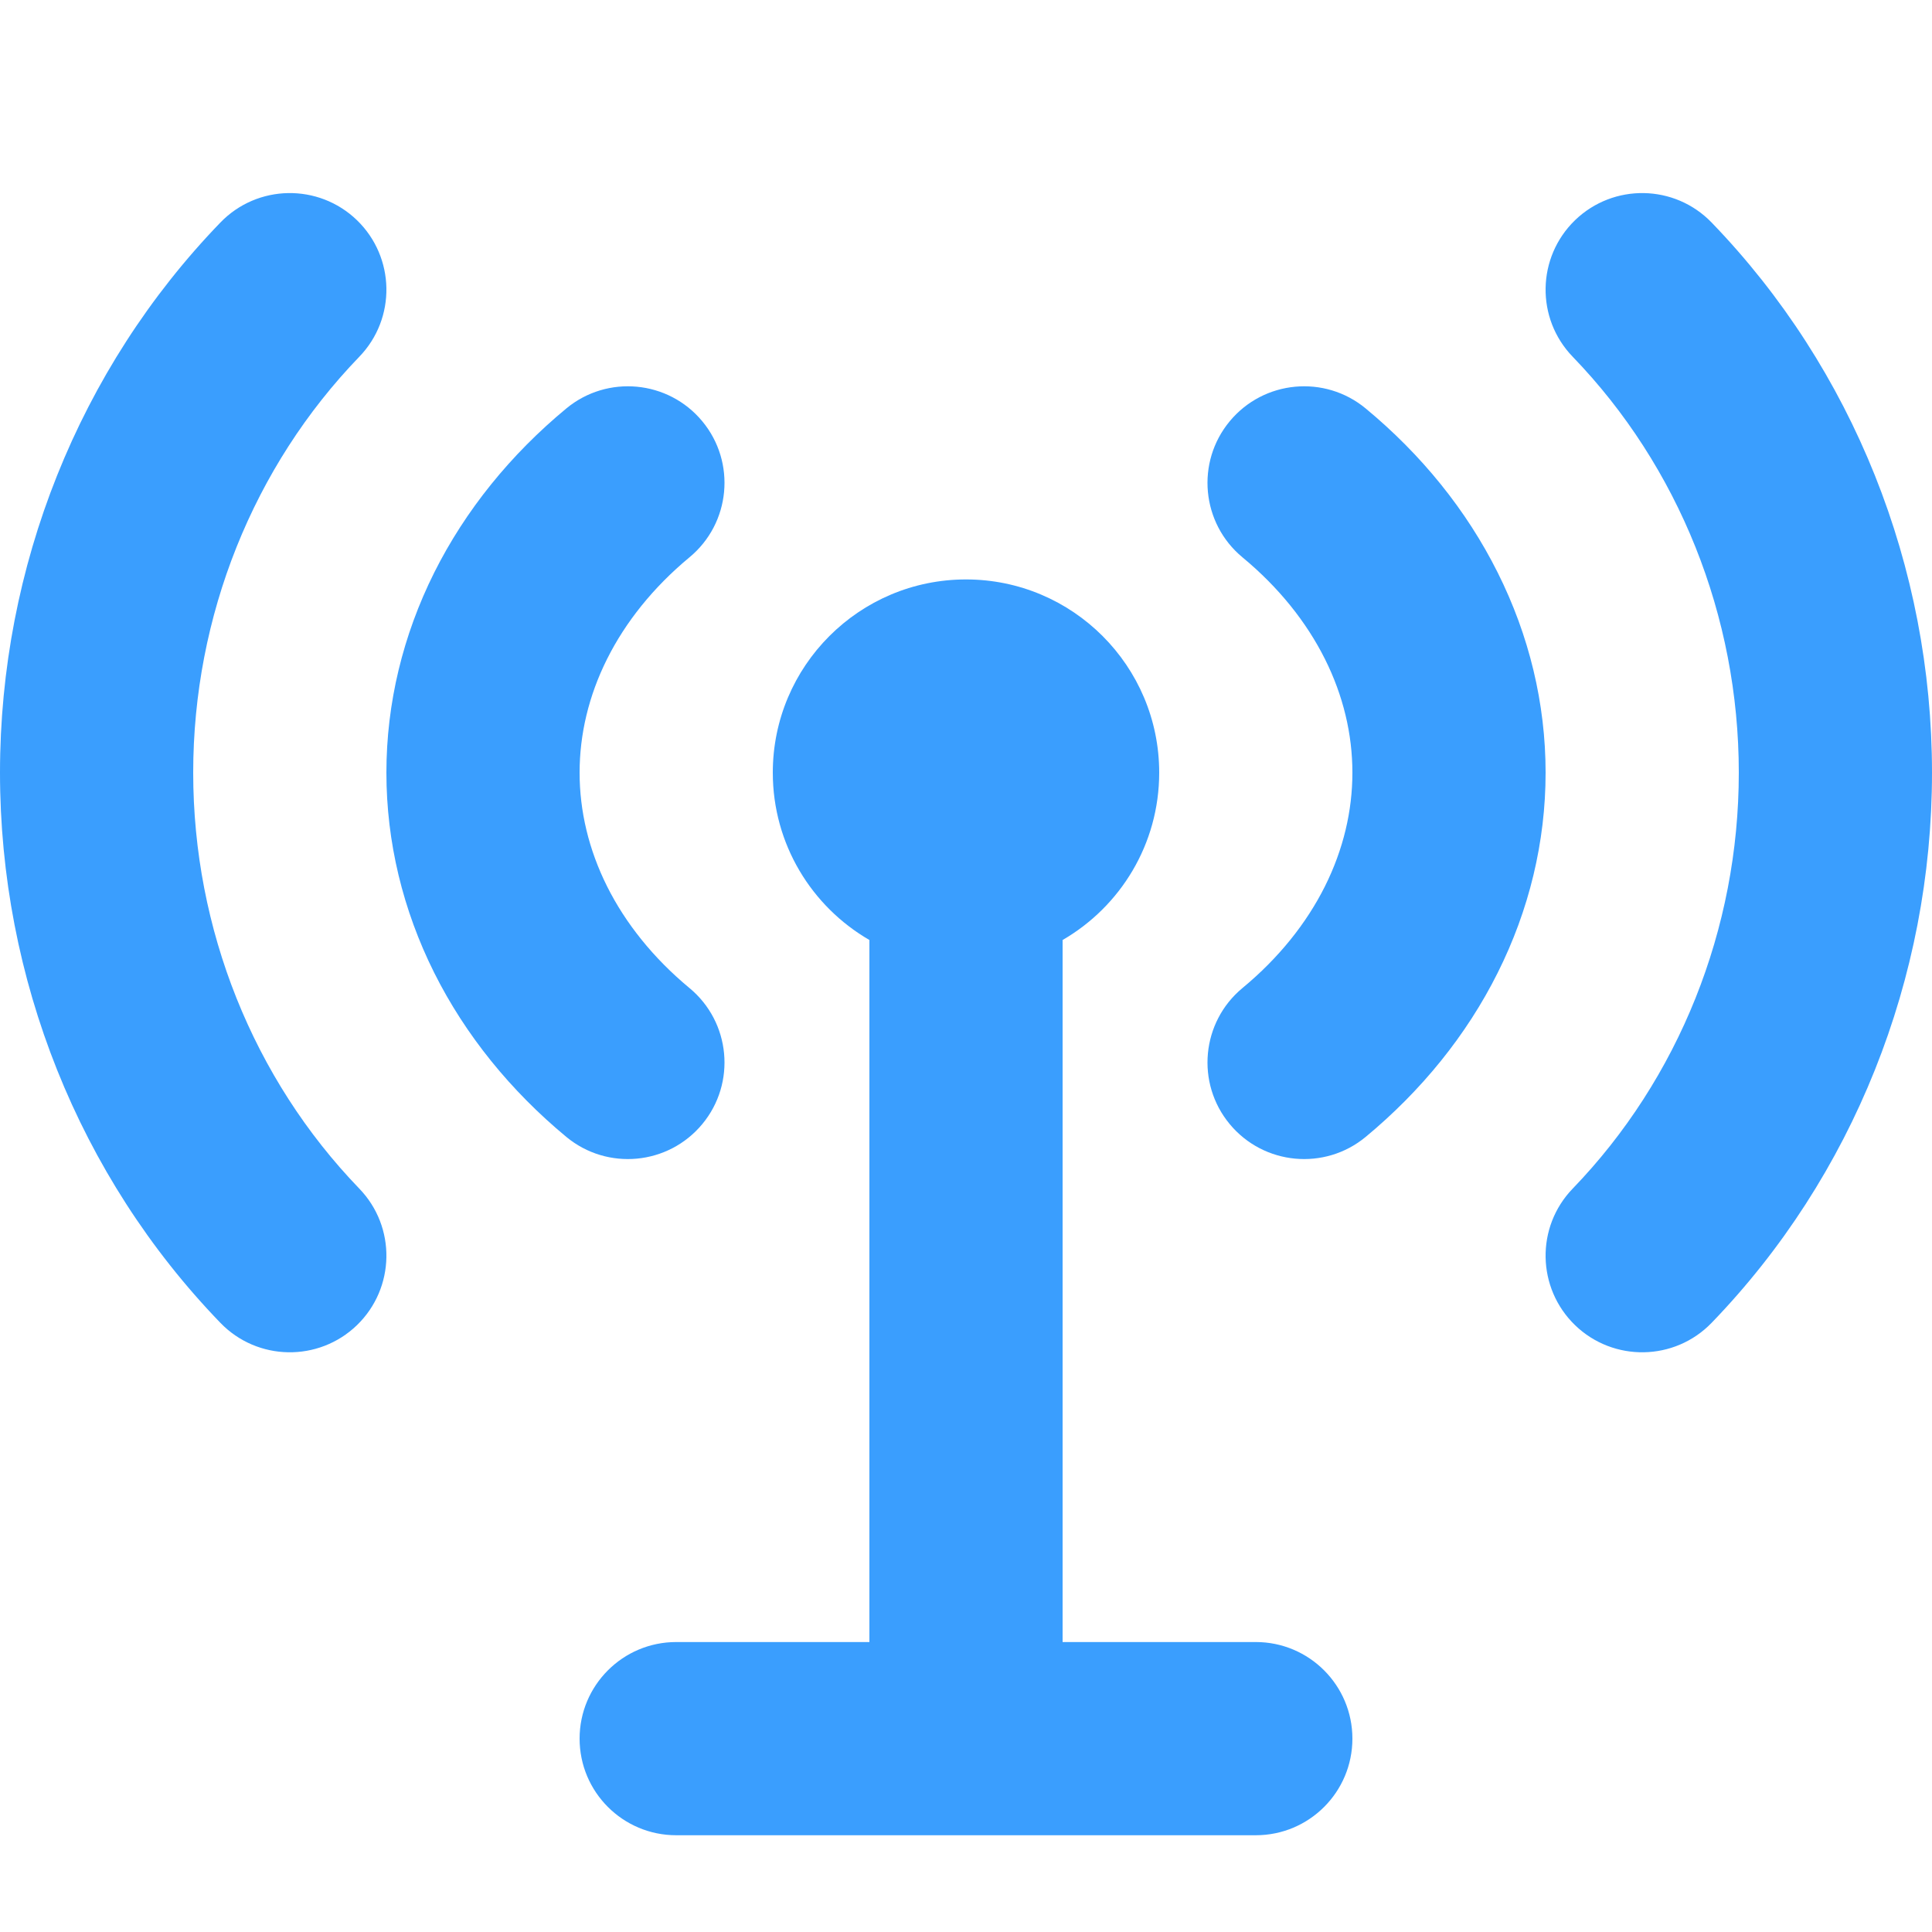 <svg width="24" height="24" viewBox="0 0 24 24" fill="none" xmlns="http://www.w3.org/2000/svg">
<path fill-rule="evenodd" clip-rule="evenodd" d="M8.724 5.233C9.147 5.743 9.076 6.5 8.565 6.923C8.114 7.297 7.77 7.729 7.541 8.187C7.313 8.643 7.2 9.122 7.2 9.598C7.2 10.075 7.313 10.553 7.541 11.01C7.77 11.468 8.114 11.9 8.565 12.274C9.076 12.697 9.147 13.454 8.724 13.964C8.301 14.474 7.545 14.545 7.035 14.123C6.345 13.551 5.783 12.861 5.394 12.084C5.005 11.305 4.8 10.46 4.8 9.598C4.8 8.737 5.005 7.892 5.394 7.113C5.783 6.336 6.345 5.645 7.035 5.074C7.545 4.652 8.301 4.723 8.724 5.233Z" fill="#3A9EFE"/>
<path fill-rule="evenodd" clip-rule="evenodd" d="M15.276 13.964C14.853 13.454 14.924 12.697 15.434 12.274C15.886 11.9 16.23 11.468 16.459 11.01C16.687 10.553 16.8 10.075 16.8 9.598C16.8 9.122 16.687 8.643 16.459 8.187C16.23 7.729 15.886 7.297 15.434 6.923C14.924 6.5 14.853 5.743 15.276 5.233C15.699 4.723 16.455 4.652 16.965 5.074C17.655 5.645 18.217 6.336 18.605 7.113C18.995 7.892 19.2 8.737 19.2 9.598C19.2 10.46 18.995 11.305 18.605 12.084C18.217 12.861 17.655 13.551 16.965 14.123C16.455 14.545 15.699 14.474 15.276 13.964Z" fill="#3A9EFE"/>
<path fill-rule="evenodd" clip-rule="evenodd" d="M19.566 2.735C20.043 2.275 20.803 2.288 21.263 2.765C23.02 4.584 24 7.043 24 9.598C24 12.154 23.02 14.613 21.263 16.432C20.803 16.909 20.043 16.922 19.566 16.462C19.09 16.001 19.076 15.242 19.537 14.765C20.853 13.401 21.6 11.544 21.6 9.598C21.6 7.653 20.853 5.795 19.537 4.432C19.076 3.955 19.09 3.196 19.566 2.735Z" fill="#3A9EFE"/>
<path fill-rule="evenodd" clip-rule="evenodd" d="M4.434 16.462C3.957 16.922 3.197 16.909 2.737 16.432C0.98 14.613 -2.23397e-07 12.154 0 9.598C2.23397e-07 7.043 0.98 4.584 2.737 2.765C3.197 2.288 3.957 2.275 4.434 2.735C4.91 3.196 4.924 3.955 4.463 4.432C3.147 5.795 2.4 7.653 2.4 9.598C2.4 11.544 3.147 13.401 4.463 14.765C4.924 15.242 4.91 16.001 4.434 16.462Z" fill="#3A9EFE"/>
<path fill-rule="evenodd" clip-rule="evenodd" d="M9.6 9.598C9.6 8.273 10.675 7.198 12 7.198C13.325 7.198 14.4 8.273 14.4 9.598C14.4 10.487 13.917 11.262 13.2 11.677V20.398H15.6C16.263 20.398 16.8 20.936 16.8 21.598C16.8 22.261 16.263 22.798 15.6 22.798H8.4C7.737 22.798 7.2 22.261 7.2 21.598C7.2 20.936 7.737 20.398 8.4 20.398H10.8V11.677C10.083 11.262 9.6 10.487 9.6 9.598Z" fill="#3A9EFE"/>
</svg>
